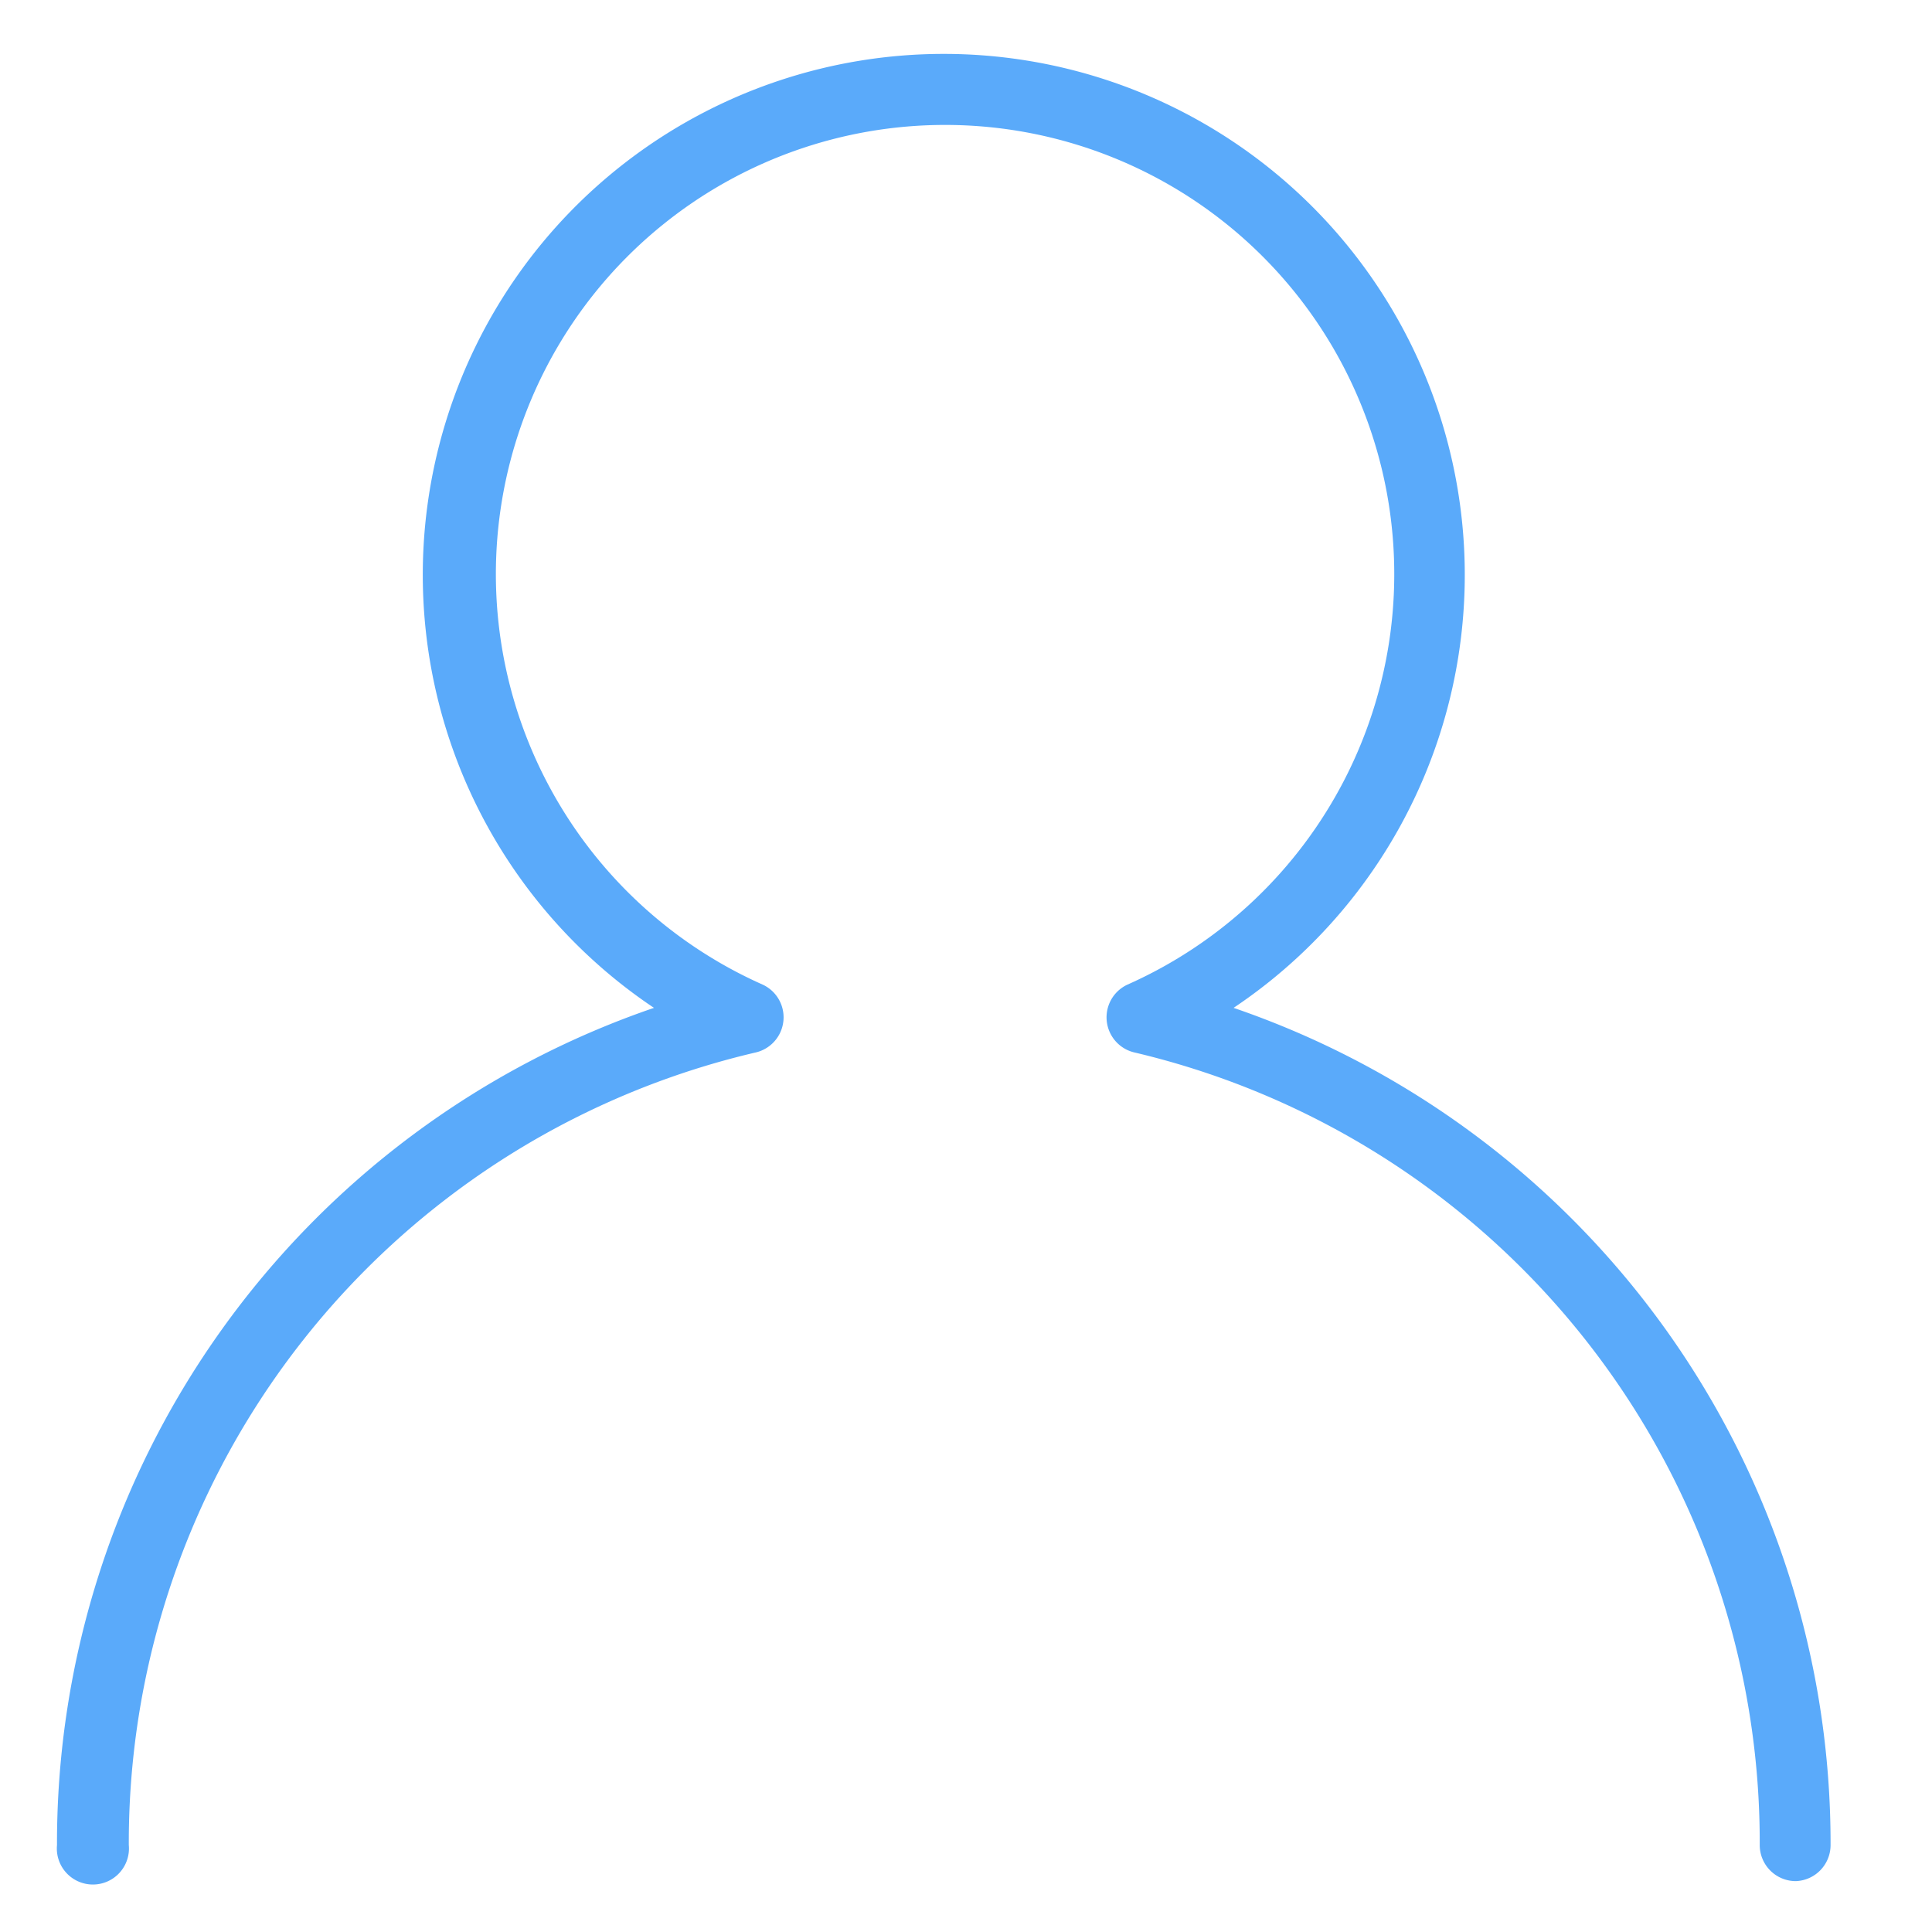 <svg id="locked" xmlns="http://www.w3.org/2000/svg" viewBox="0 0 60 60"><defs><style>.cls-1{fill:#5aaafa;}</style></defs><title>Atlas-Icons-v8 (Page 2)</title><path class="cls-1" d="M55.77,58.42a1.12,1.12,0,0,1-1.12-1.12A25.2,25.2,0,0,0,35.21,32.68a1.12,1.12,0,0,1-.2-2.1,13.95,13.95,0,1,0-11.32,0,1.12,1.12,0,0,1-.2,2.1A25.2,25.2,0,0,0,4,57.3a1.12,1.12,0,1,1-2.23,0,27.42,27.42,0,0,1,18.54-26,16.18,16.18,0,1,1,18,0,27.42,27.42,0,0,1,18.54,26A1.12,1.12,0,0,1,55.77,58.42Z"/></svg>